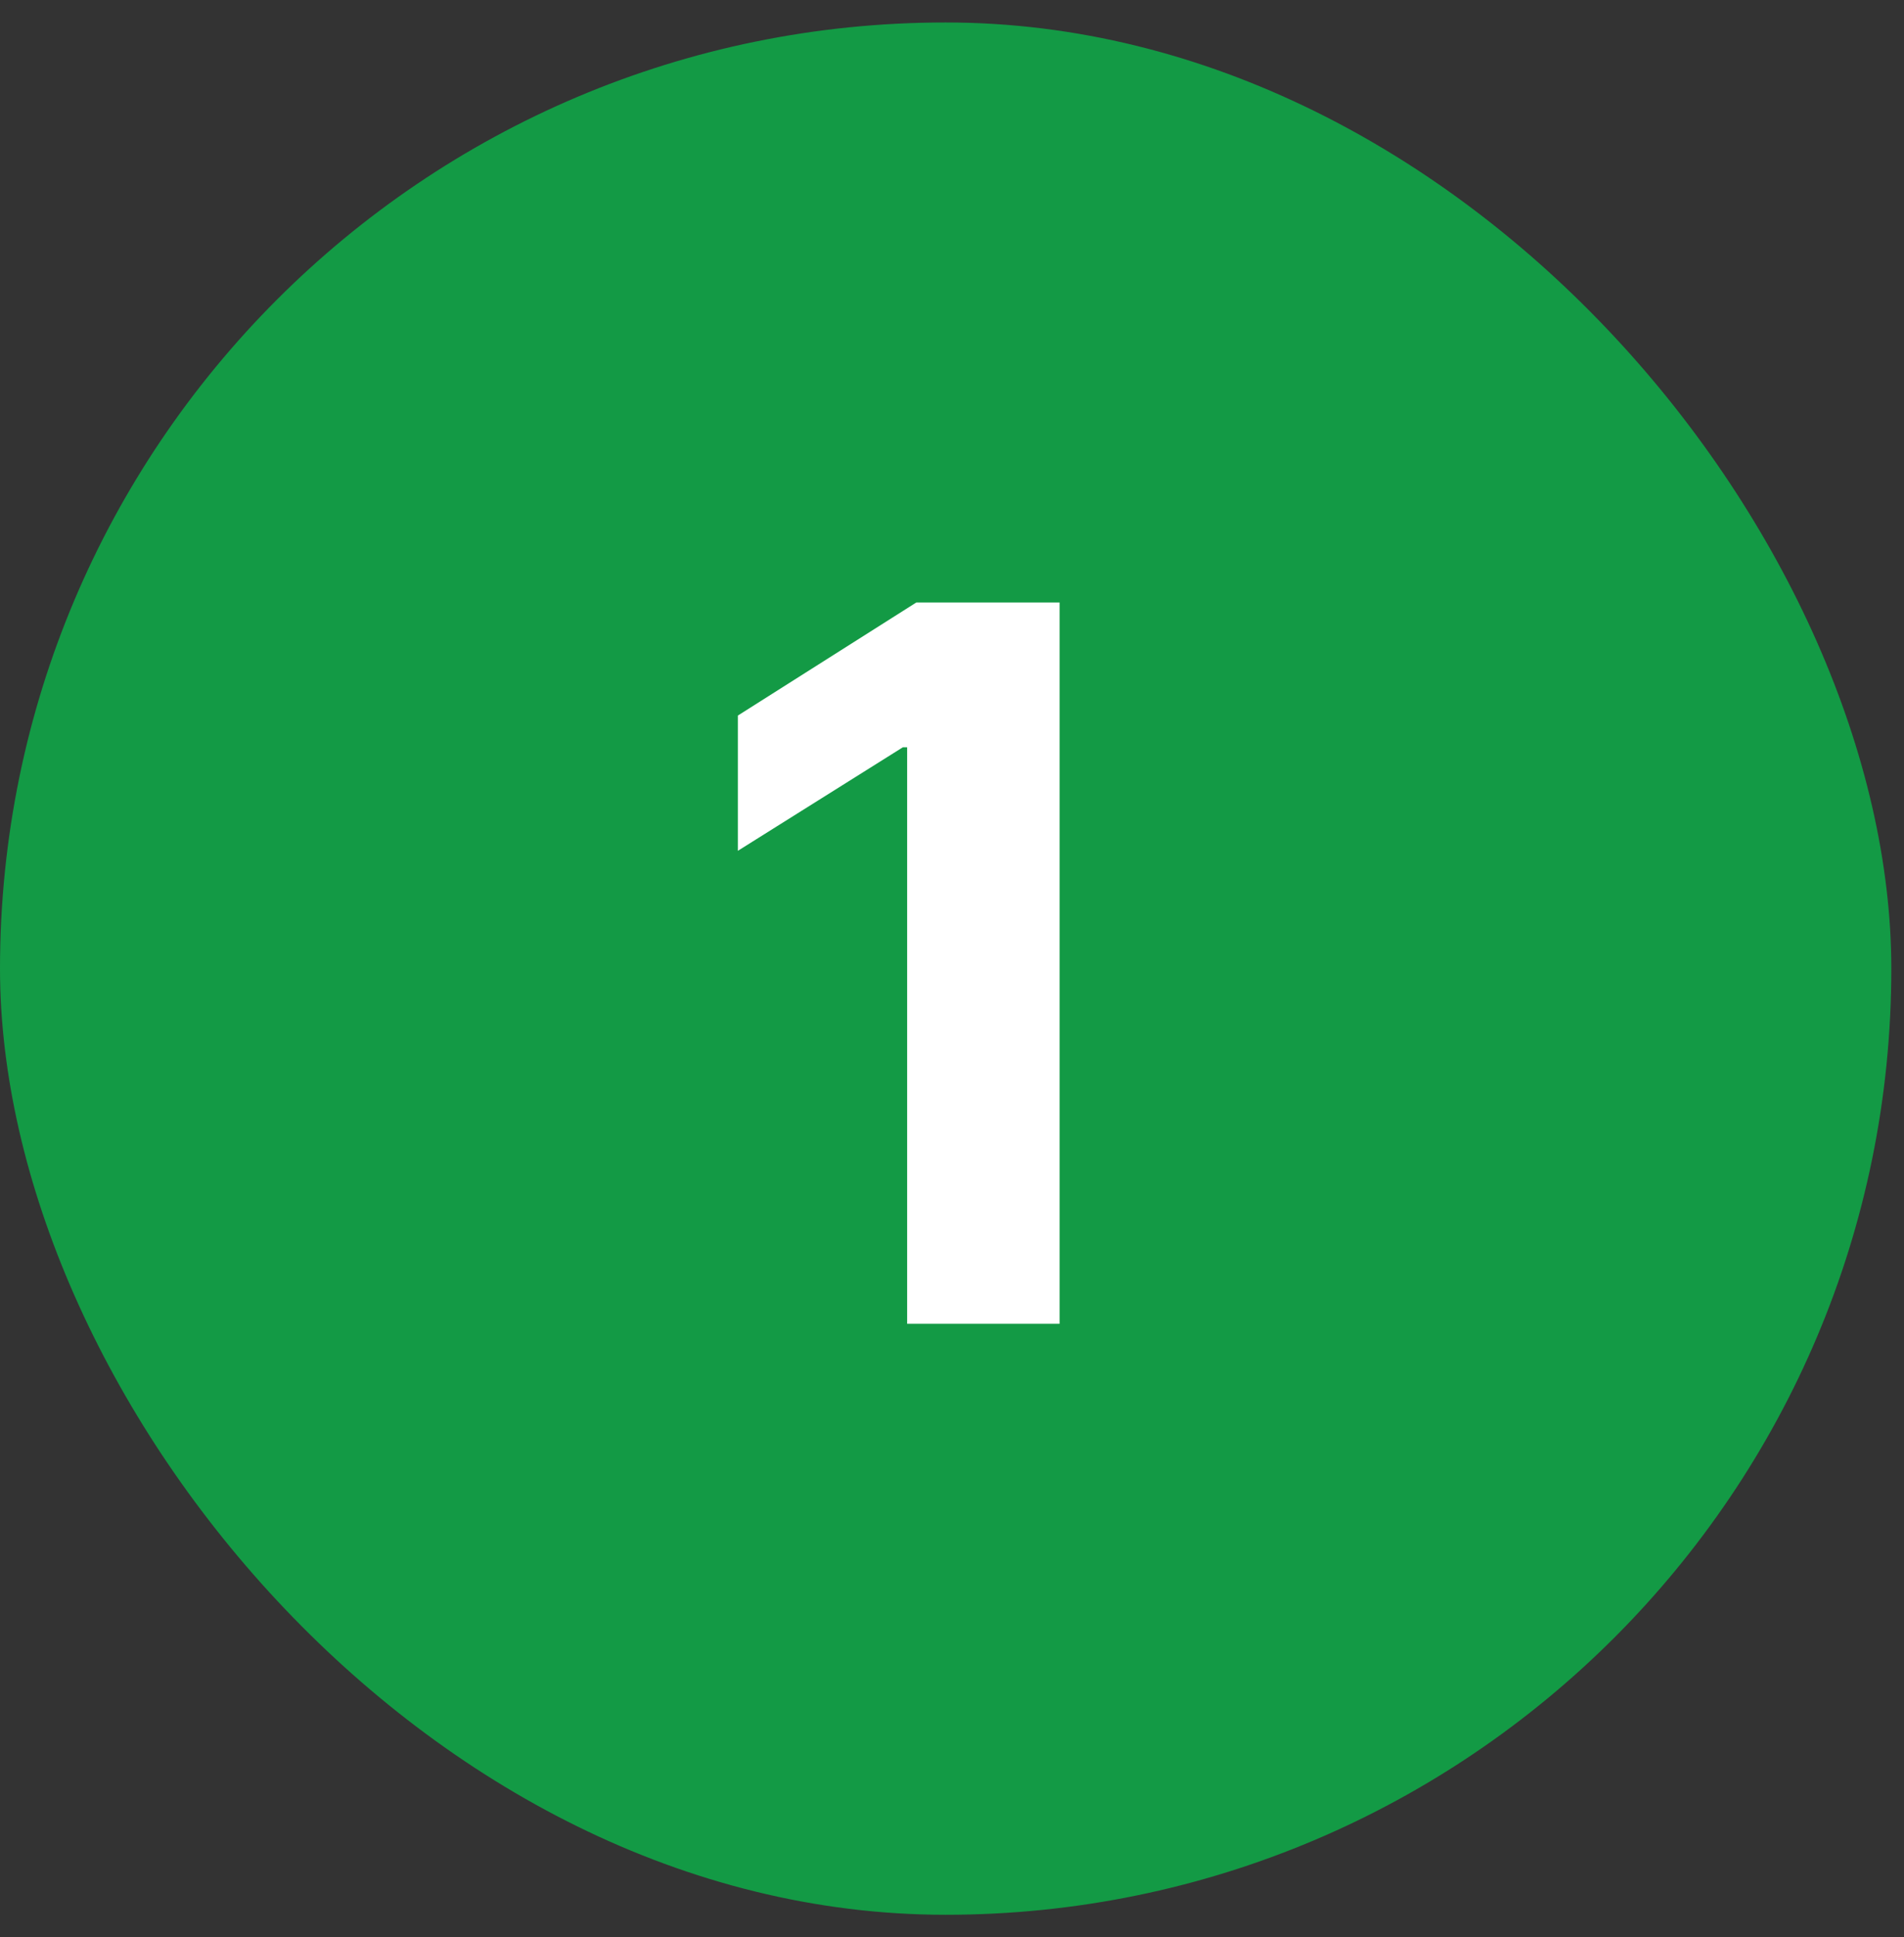 <svg width="59" height="60" viewBox="0 0 59 60" fill="none" xmlns="http://www.w3.org/2000/svg">
<rect x="0" y="0" width="59" height="60" fill="#333333" stroke="none"/>
<rect y="0.696" width="58.607" height="58.607" rx="29.304" fill="#139A45"/>
<path d="M32.834 18.66V41H28.11V23.143H27.979L22.864 26.351V22.162L28.394 18.66H32.834Z" fill="white"/>
</svg>
